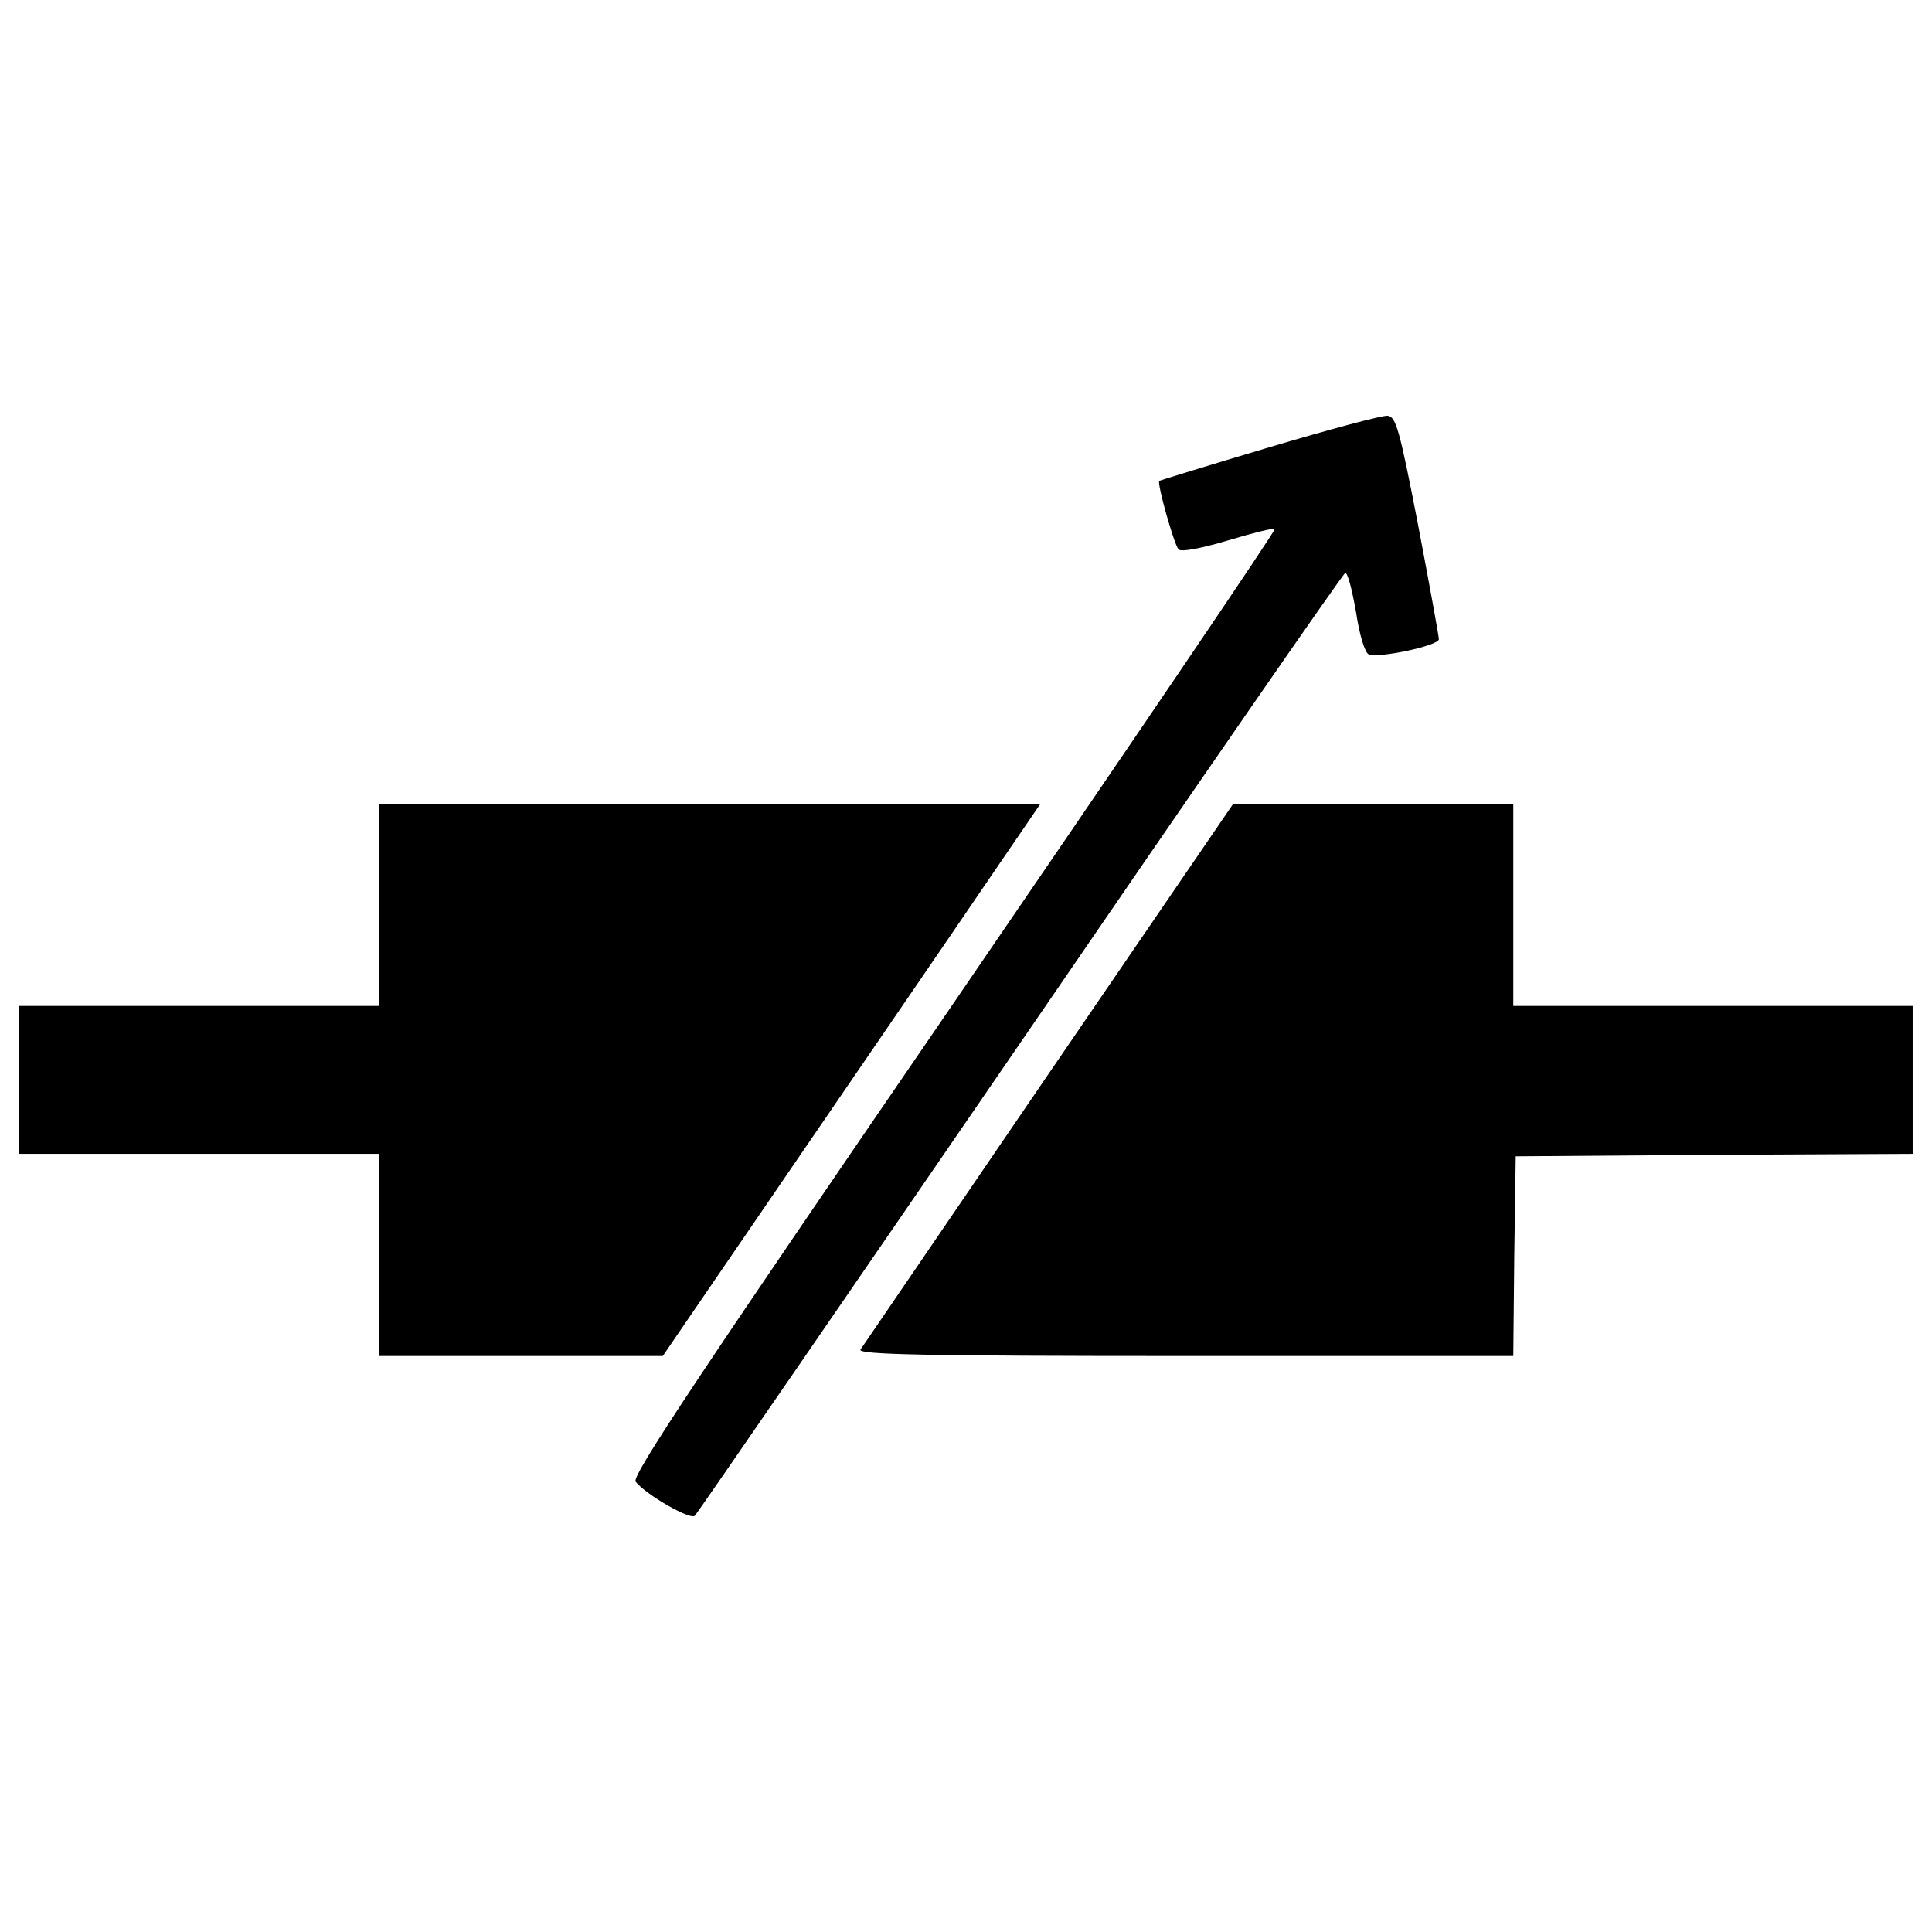 <?xml version="1.0" encoding="UTF-8"?> <svg xmlns="http://www.w3.org/2000/svg" xmlns:xlink="http://www.w3.org/1999/xlink" version="1.1" x="0px" y="0px" viewBox="0 0 1000 1000" xml:space="preserve">  <g><g transform="translate(0,511) scale(0.1,-0.1)"><path d="M6569.5,2794.8c-308.8-91.9-564-171-569.1-173.5c-12.8-12.8,76.6-329.2,99.5-354.7c12.8-15.3,117.4,5.1,255.2,45.9c127.6,38.3,237.4,66.4,242.5,58.7c7.7-5.1-742.7-1110.2-1661.4-2452.6c-1322-1929.4-1669.1-2450-1646.1-2478.1c56.2-68.9,283.3-199.1,306.3-176.1c12.8,12.8,770.7,1115.2,1684.4,2447.4c913.7,1334.8,1669.1,2427,1681.8,2432.1c12.8,5.1,35.7-86.8,56.1-201.6c17.9-119.9,46-211.8,66.4-219.5c53.6-20.4,364.9,45.9,362.4,79.1c0,15.3-48.5,280.7-107.2,589.5c-97,500.2-114.8,561.5-158.2,566.6C7154,2960.7,6878.3,2886.7,6569.5,2794.8z"></path><path d="M1963,426.5V-96.7h-931.5H100v-382.8v-382.8h931.5H1963v-523.2v-523.2h735h732.5l701.8,1025.9c385.4,564,826.9,1207.1,977.4,1429.2l275.6,403.2H3675.5H1963V426.5z"></path><path d="M5428.7-446.3c-525.7-770.7-964.7-1413.8-974.9-1429.2c-15.3-25.5,329.2-33.2,1679.3-33.2h1699.7l5.1,518.1l7.6,515.5l1028.5,7.7l1025.9,5.1v382.8v382.8H8866.4H7832.8v523.2v523.2H7108h-724.8L5428.7-446.3z"></path></g></g> </svg> 